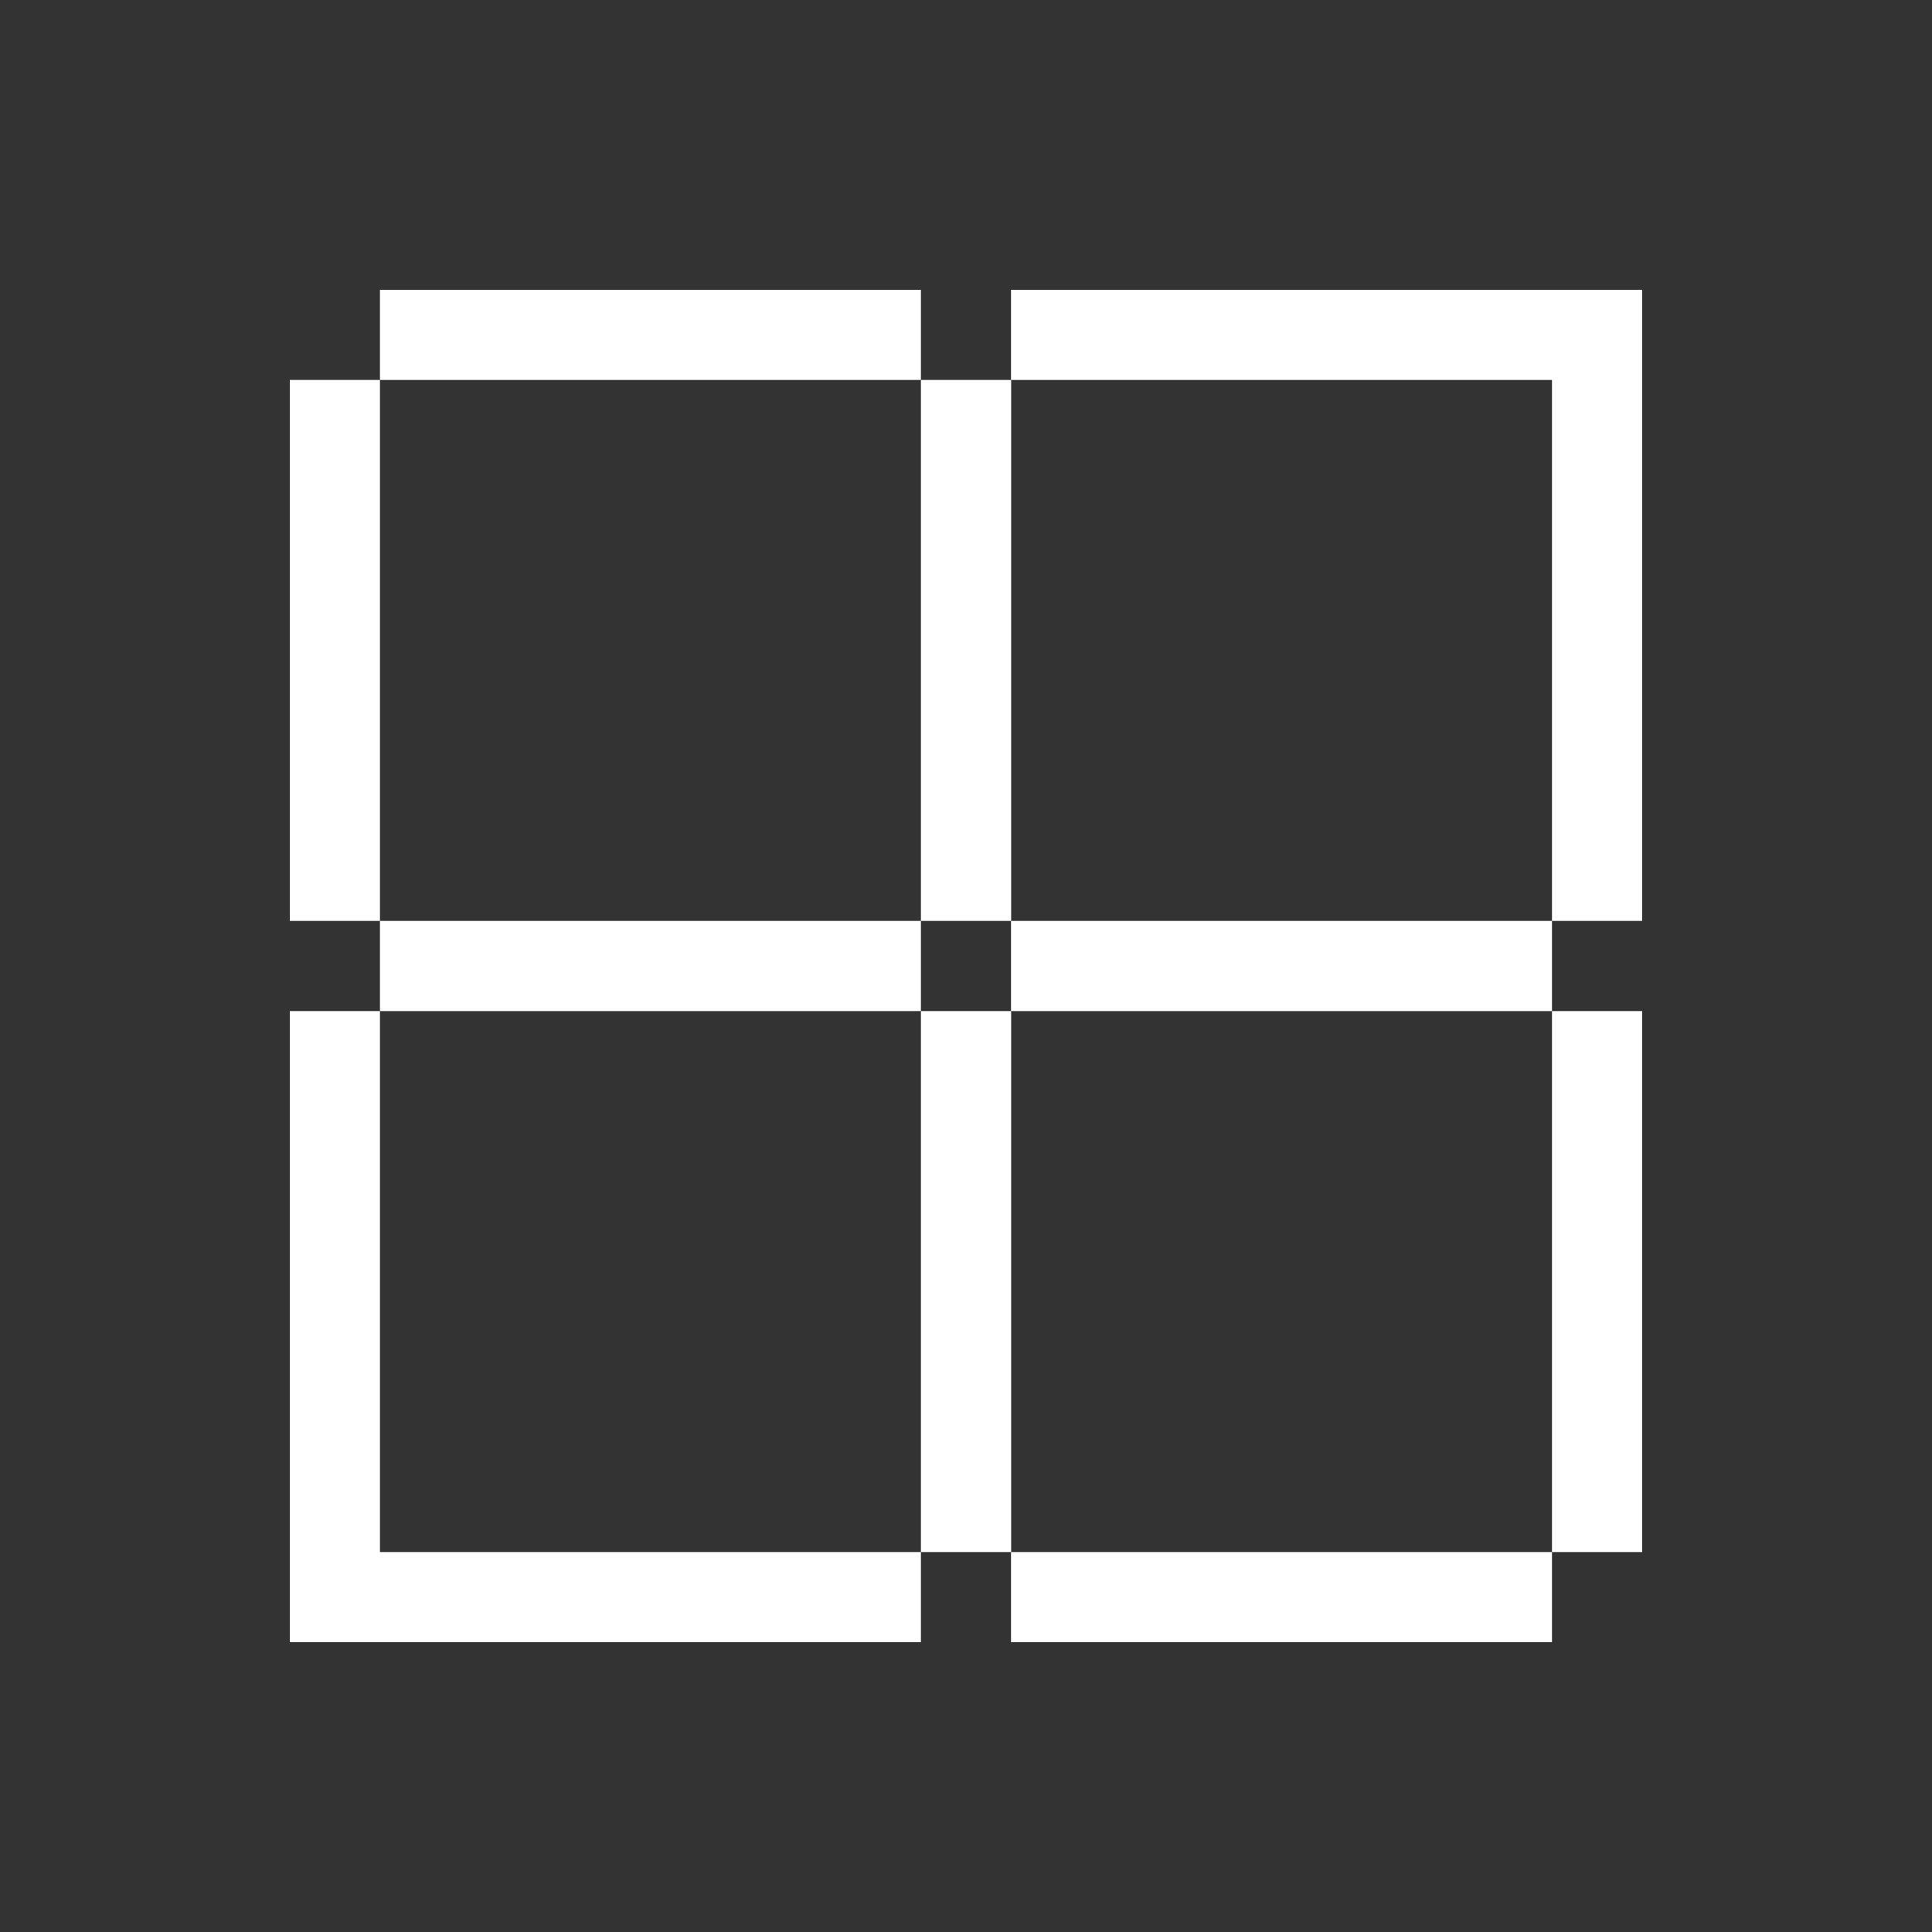 <svg width="30" height="30" viewBox="0 0 30 30" fill="none" xmlns="http://www.w3.org/2000/svg">
<rect x="0" y="0" width="30" height="30" fill="#333333" stroke="none"/>
<path d="M14.3 4.5H5.9V5.9H14.3V4.5Z" fill="white"/>
<path d="M15.699 4.5V5.9H24.099V14.3H25.499V4.5H15.699Z" fill="white"/>
<path d="M14.3 14.3H5.9V15.7H14.3V14.3Z" fill="white"/>
<path d="M24.099 14.3L15.699 14.3V15.7H24.099V14.3Z" fill="white"/>
<path d="M24.099 24.1H15.699V25.5H24.099V24.1Z" fill="white"/>
<path d="M25.5 15.7L24.099 15.7V24.1L25.5 24.1V15.7Z" fill="white"/>
<path d="M5.9 5.9L4.5 5.9V14.3L5.9 14.3V5.9Z" fill="white"/>
<path d="M5.9 15.7L4.5 15.7V25.5H14.3V24.1H5.9L5.9 15.7Z" fill="white"/>
<path d="M15.701 5.9L14.3 5.9V14.3L15.701 14.3V5.9Z" fill="white"/>
<path d="M15.701 15.7L14.3 15.7L14.3 24.1H15.701V15.7Z" fill="white"/>
</svg>
